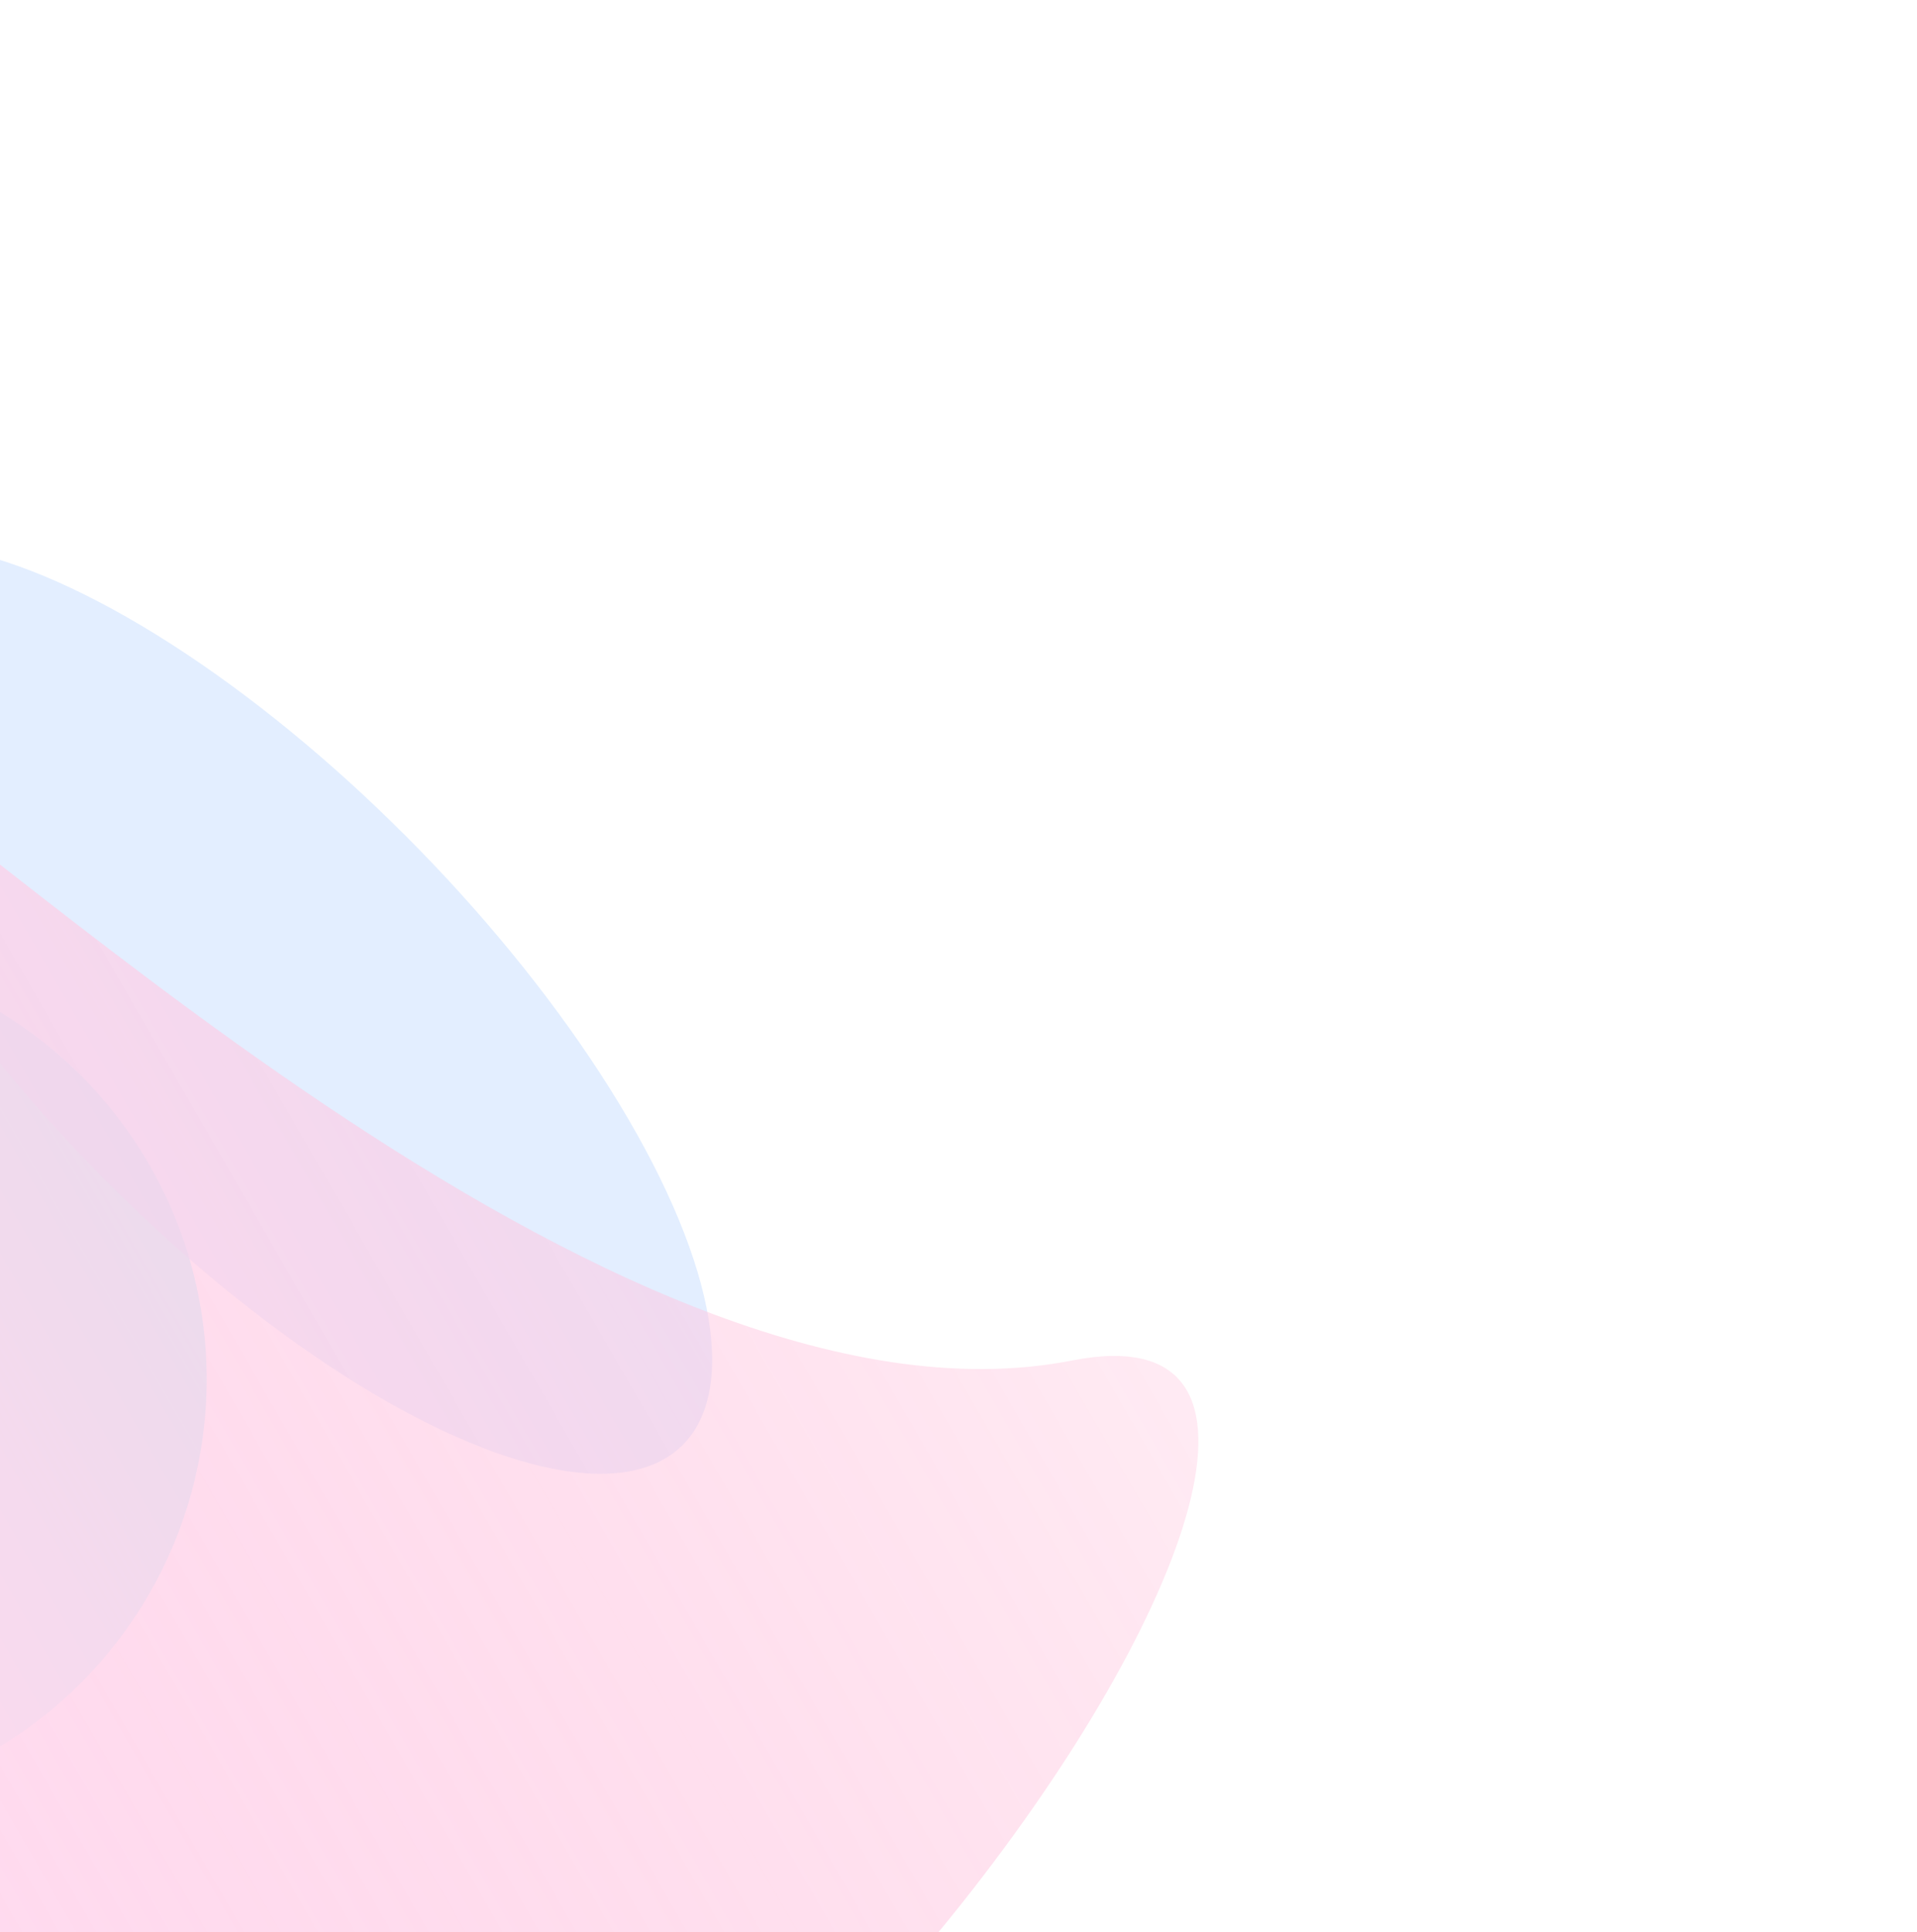<svg width="1305" height="1315" viewBox="0 0 1305 1315" fill="none" xmlns="http://www.w3.org/2000/svg">
<g opacity="0.25">
<g style="mix-blend-mode:screen" filter="url(#filter0_f_0_23)">
<circle cx="-151.654" cy="938.714" r="292.342" transform="rotate(60 -151.654 938.714)" fill="#00E5FF"/>
</g>
<g style="mix-blend-mode:screen" opacity="0.6" filter="url(#filter1_f_0_23)">
<ellipse cx="174.795" cy="686.922" rx="414.731" ry="155.051" transform="rotate(45.743 174.795 686.922)" fill="#3F8CFF"/>
</g>
<g style="mix-blend-mode:screen" filter="url(#filter2_f_0_23)">
<path d="M-133.447 491.527C-26.64 544.179 416.084 987.507 729.994 925.92C1043.9 864.332 416.684 1751.03 130.573 1585.92C-153.17 1422.18 -240.255 438.875 -133.447 491.527Z" fill="url(#paint0_linear_0_23)"/>
</g>
</g>
<defs>
<filter id="filter0_f_0_23" x="-904.044" y="186.323" width="1504.78" height="1504.78" filterUnits="userSpaceOnUse" color-interpolation-filters="sRGB">
<feFlood flood-opacity="0" result="BackgroundImageFix"/>
<feBlend mode="normal" in="SourceGraphic" in2="BackgroundImageFix" result="shape"/>
<feGaussianBlur stdDeviation="230" result="effect1_foregroundBlur_0_23"/>
</filter>
<filter id="filter1_f_0_23" x="-470.505" y="35.493" width="1290.6" height="1302.86" filterUnits="userSpaceOnUse" color-interpolation-filters="sRGB">
<feFlood flood-opacity="0" result="BackgroundImageFix"/>
<feBlend mode="normal" in="SourceGraphic" in2="BackgroundImageFix" result="shape"/>
<feGaussianBlur stdDeviation="167.606" result="effect1_foregroundBlur_0_23"/>
</filter>
<filter id="filter2_f_0_23" x="-666.298" y="0.707" width="1970.88" height="2094.53" filterUnits="userSpaceOnUse" color-interpolation-filters="sRGB">
<feFlood flood-opacity="0" result="BackgroundImageFix"/>
<feBlend mode="normal" in="SourceGraphic" in2="BackgroundImageFix" result="shape"/>
<feGaussianBlur stdDeviation="244.391" result="effect1_foregroundBlur_0_23"/>
</filter>
<linearGradient id="paint0_linear_0_23" x1="667.009" y1="702.198" x2="-150.819" y2="1174.37" gradientUnits="userSpaceOnUse">
<stop stop-color="#FF006B" stop-opacity="0.32"/>
<stop offset="1" stop-color="#FF6DC1"/>
</linearGradient>
</defs>
</svg>

